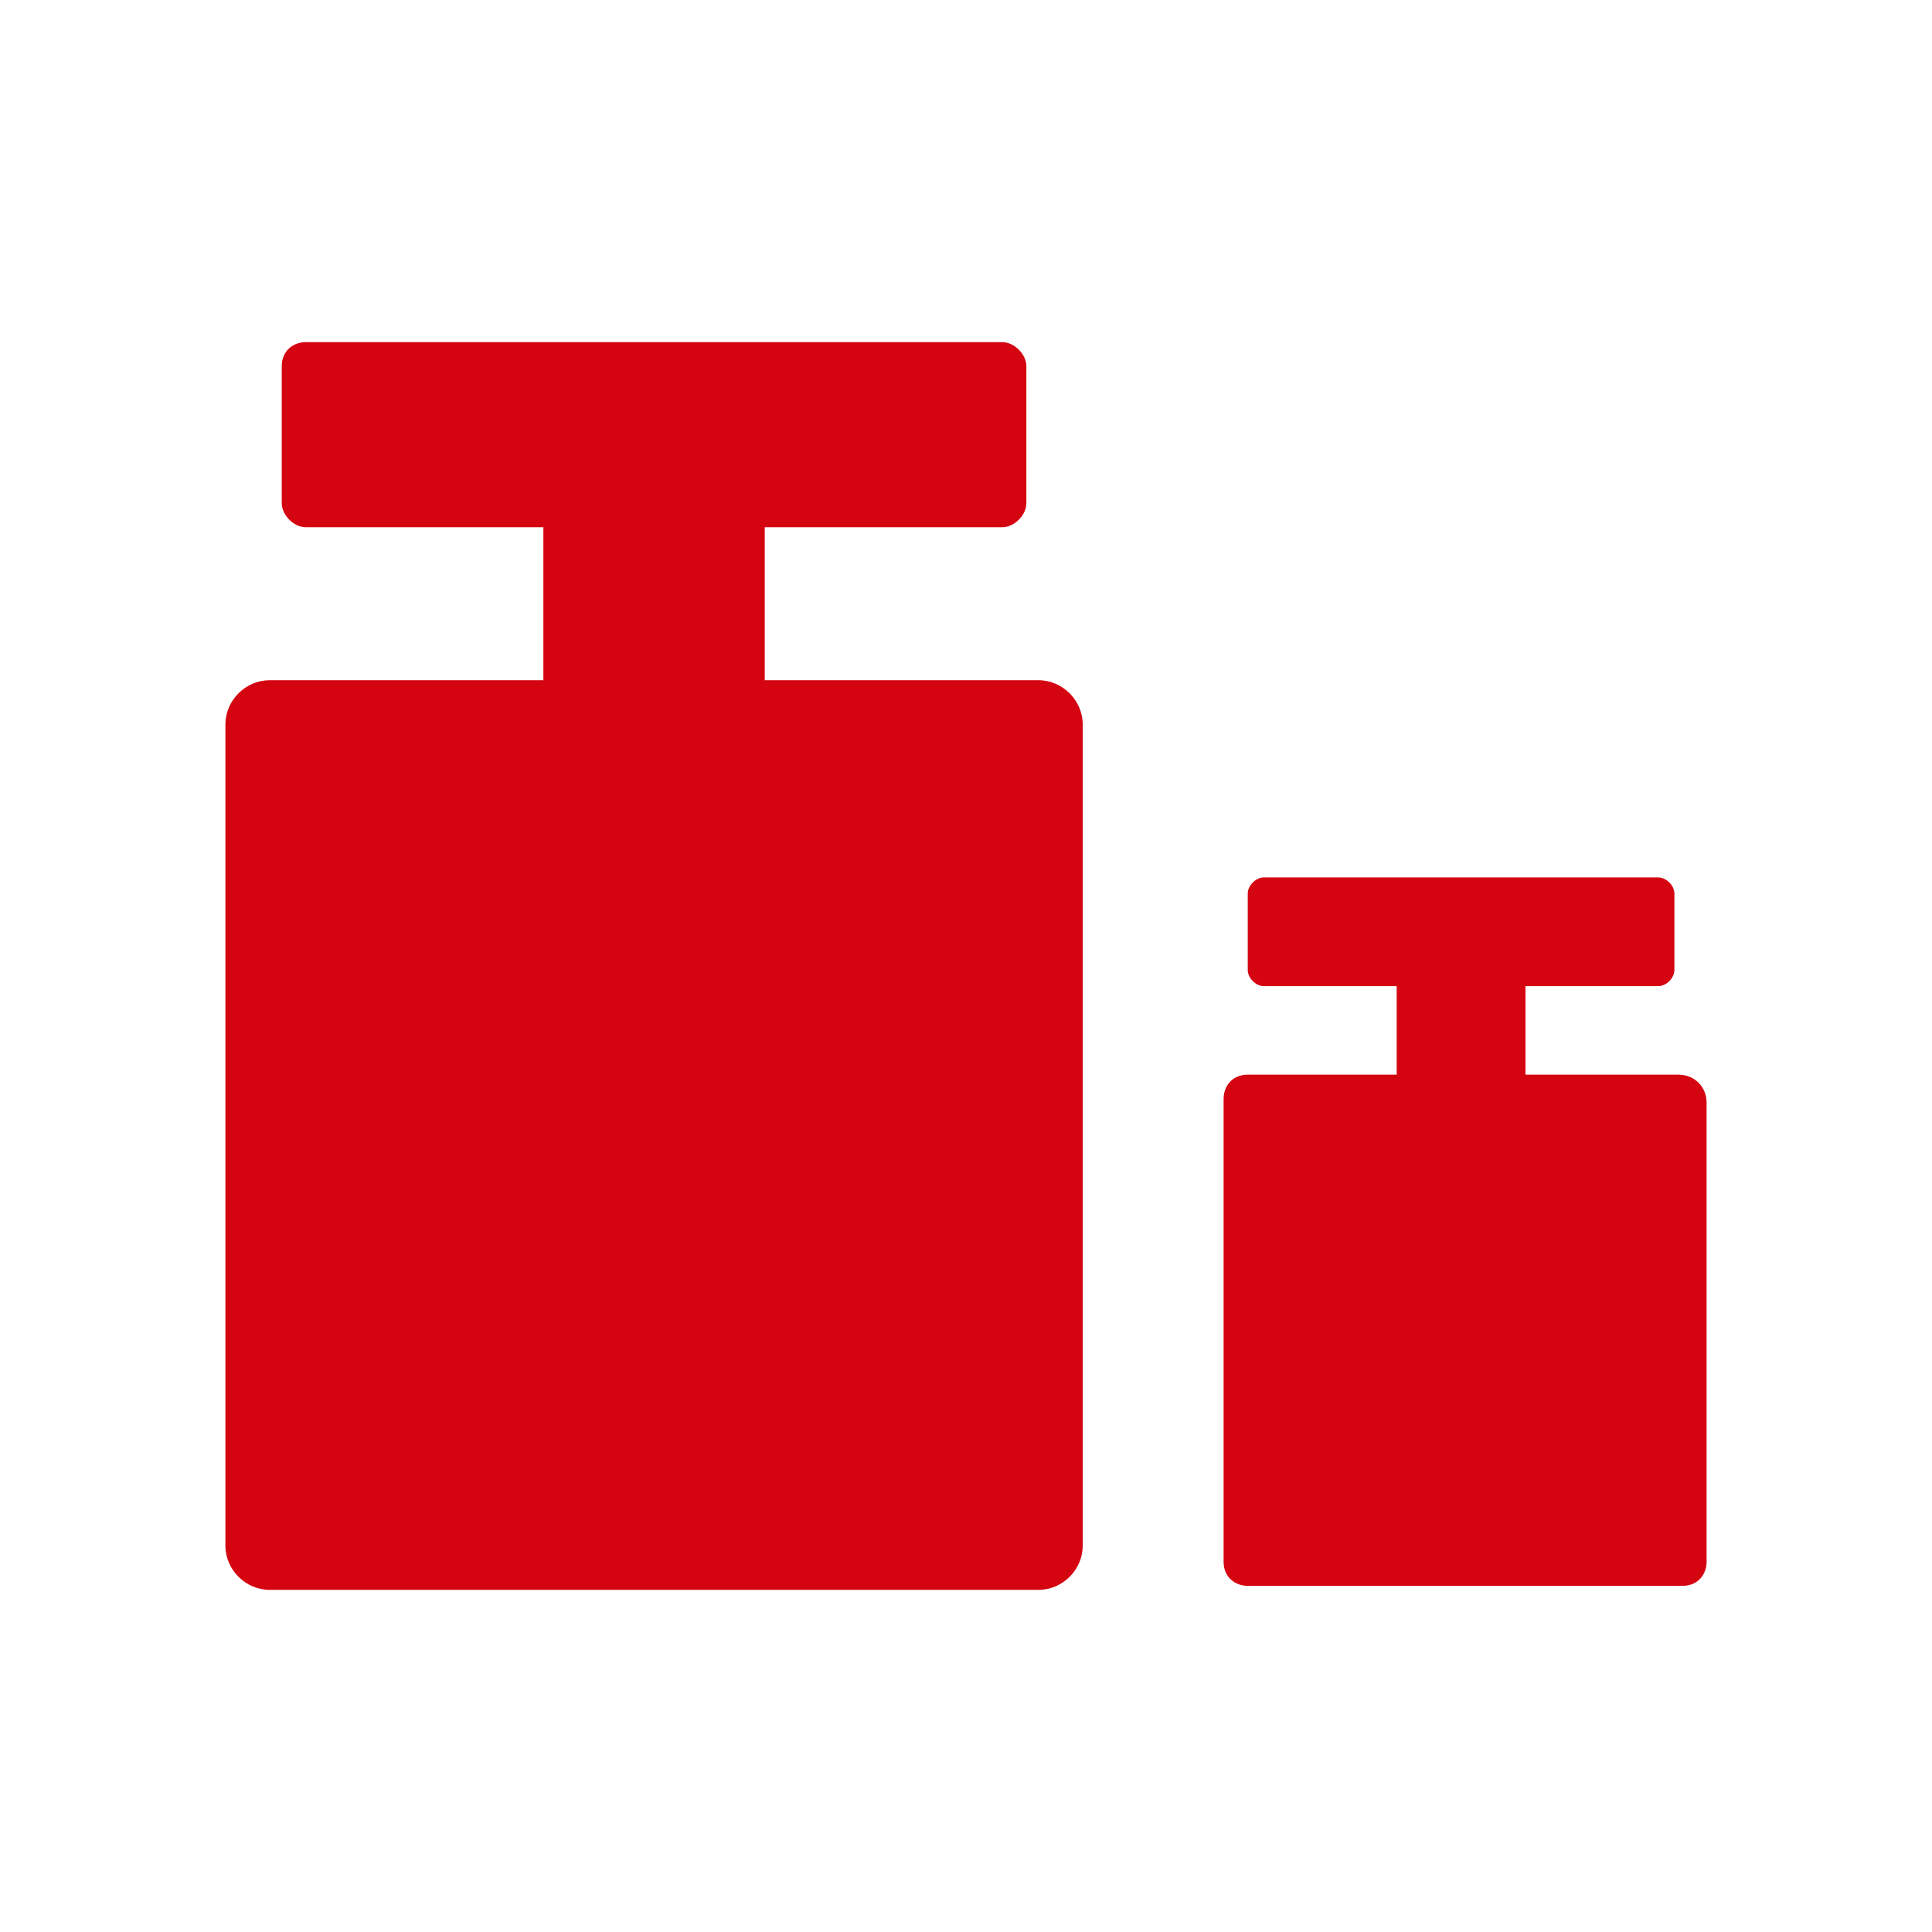 <?xml version="1.0" encoding="utf-8"?>
<!-- Generator: Adobe Illustrator 27.6.1, SVG Export Plug-In . SVG Version: 6.00 Build 0)  -->
<svg version="1.1" id="dhl_icons" xmlns="http://www.w3.org/2000/svg" xmlns:xlink="http://www.w3.org/1999/xlink" x="0px" y="0px"
	 viewBox="0 0 48 48" style="enable-background:new 0 0 48 48;" xml:space="preserve">
<style type="text/css">
	.st0{fill:#D40511;}
</style>
<g>
	<g>
		<path class="st0" d="M25.8,16.9H19v-3.8h5.9c0.3,0,0.6-0.3,0.6-0.6V9.1c0-0.3-0.3-0.6-0.6-0.6H7.6C7.3,8.5,7,8.7,7,9.1v3.4
			c0,0.3,0.3,0.6,0.6,0.6h5.9v3.8H6.7c-0.6,0-1.1,0.5-1.1,1.1v20.4c0,0.6,0.5,1.1,1.1,1.1h19.1c0.6,0,1.1-0.5,1.1-1.1V18
			C26.9,17.4,26.4,16.9,25.8,16.9z"/>
	</g>
	<g>
		<path class="st0" d="M41.7,26.7h-3.8v-2.2h3.3c0.2,0,0.4-0.2,0.4-0.4v-1.9c0-0.2-0.2-0.4-0.4-0.4h-9.8c-0.2,0-0.4,0.2-0.4,0.4v1.9
			c0,0.2,0.2,0.4,0.4,0.4h3.3v2.2H31c-0.4,0-0.6,0.3-0.6,0.6v11.5c0,0.4,0.3,0.6,0.6,0.6h10.8c0.4,0,0.6-0.3,0.6-0.6V27.4
			C42.4,27,42.1,26.7,41.7,26.7z"/>
	</g>
</g>
</svg>
